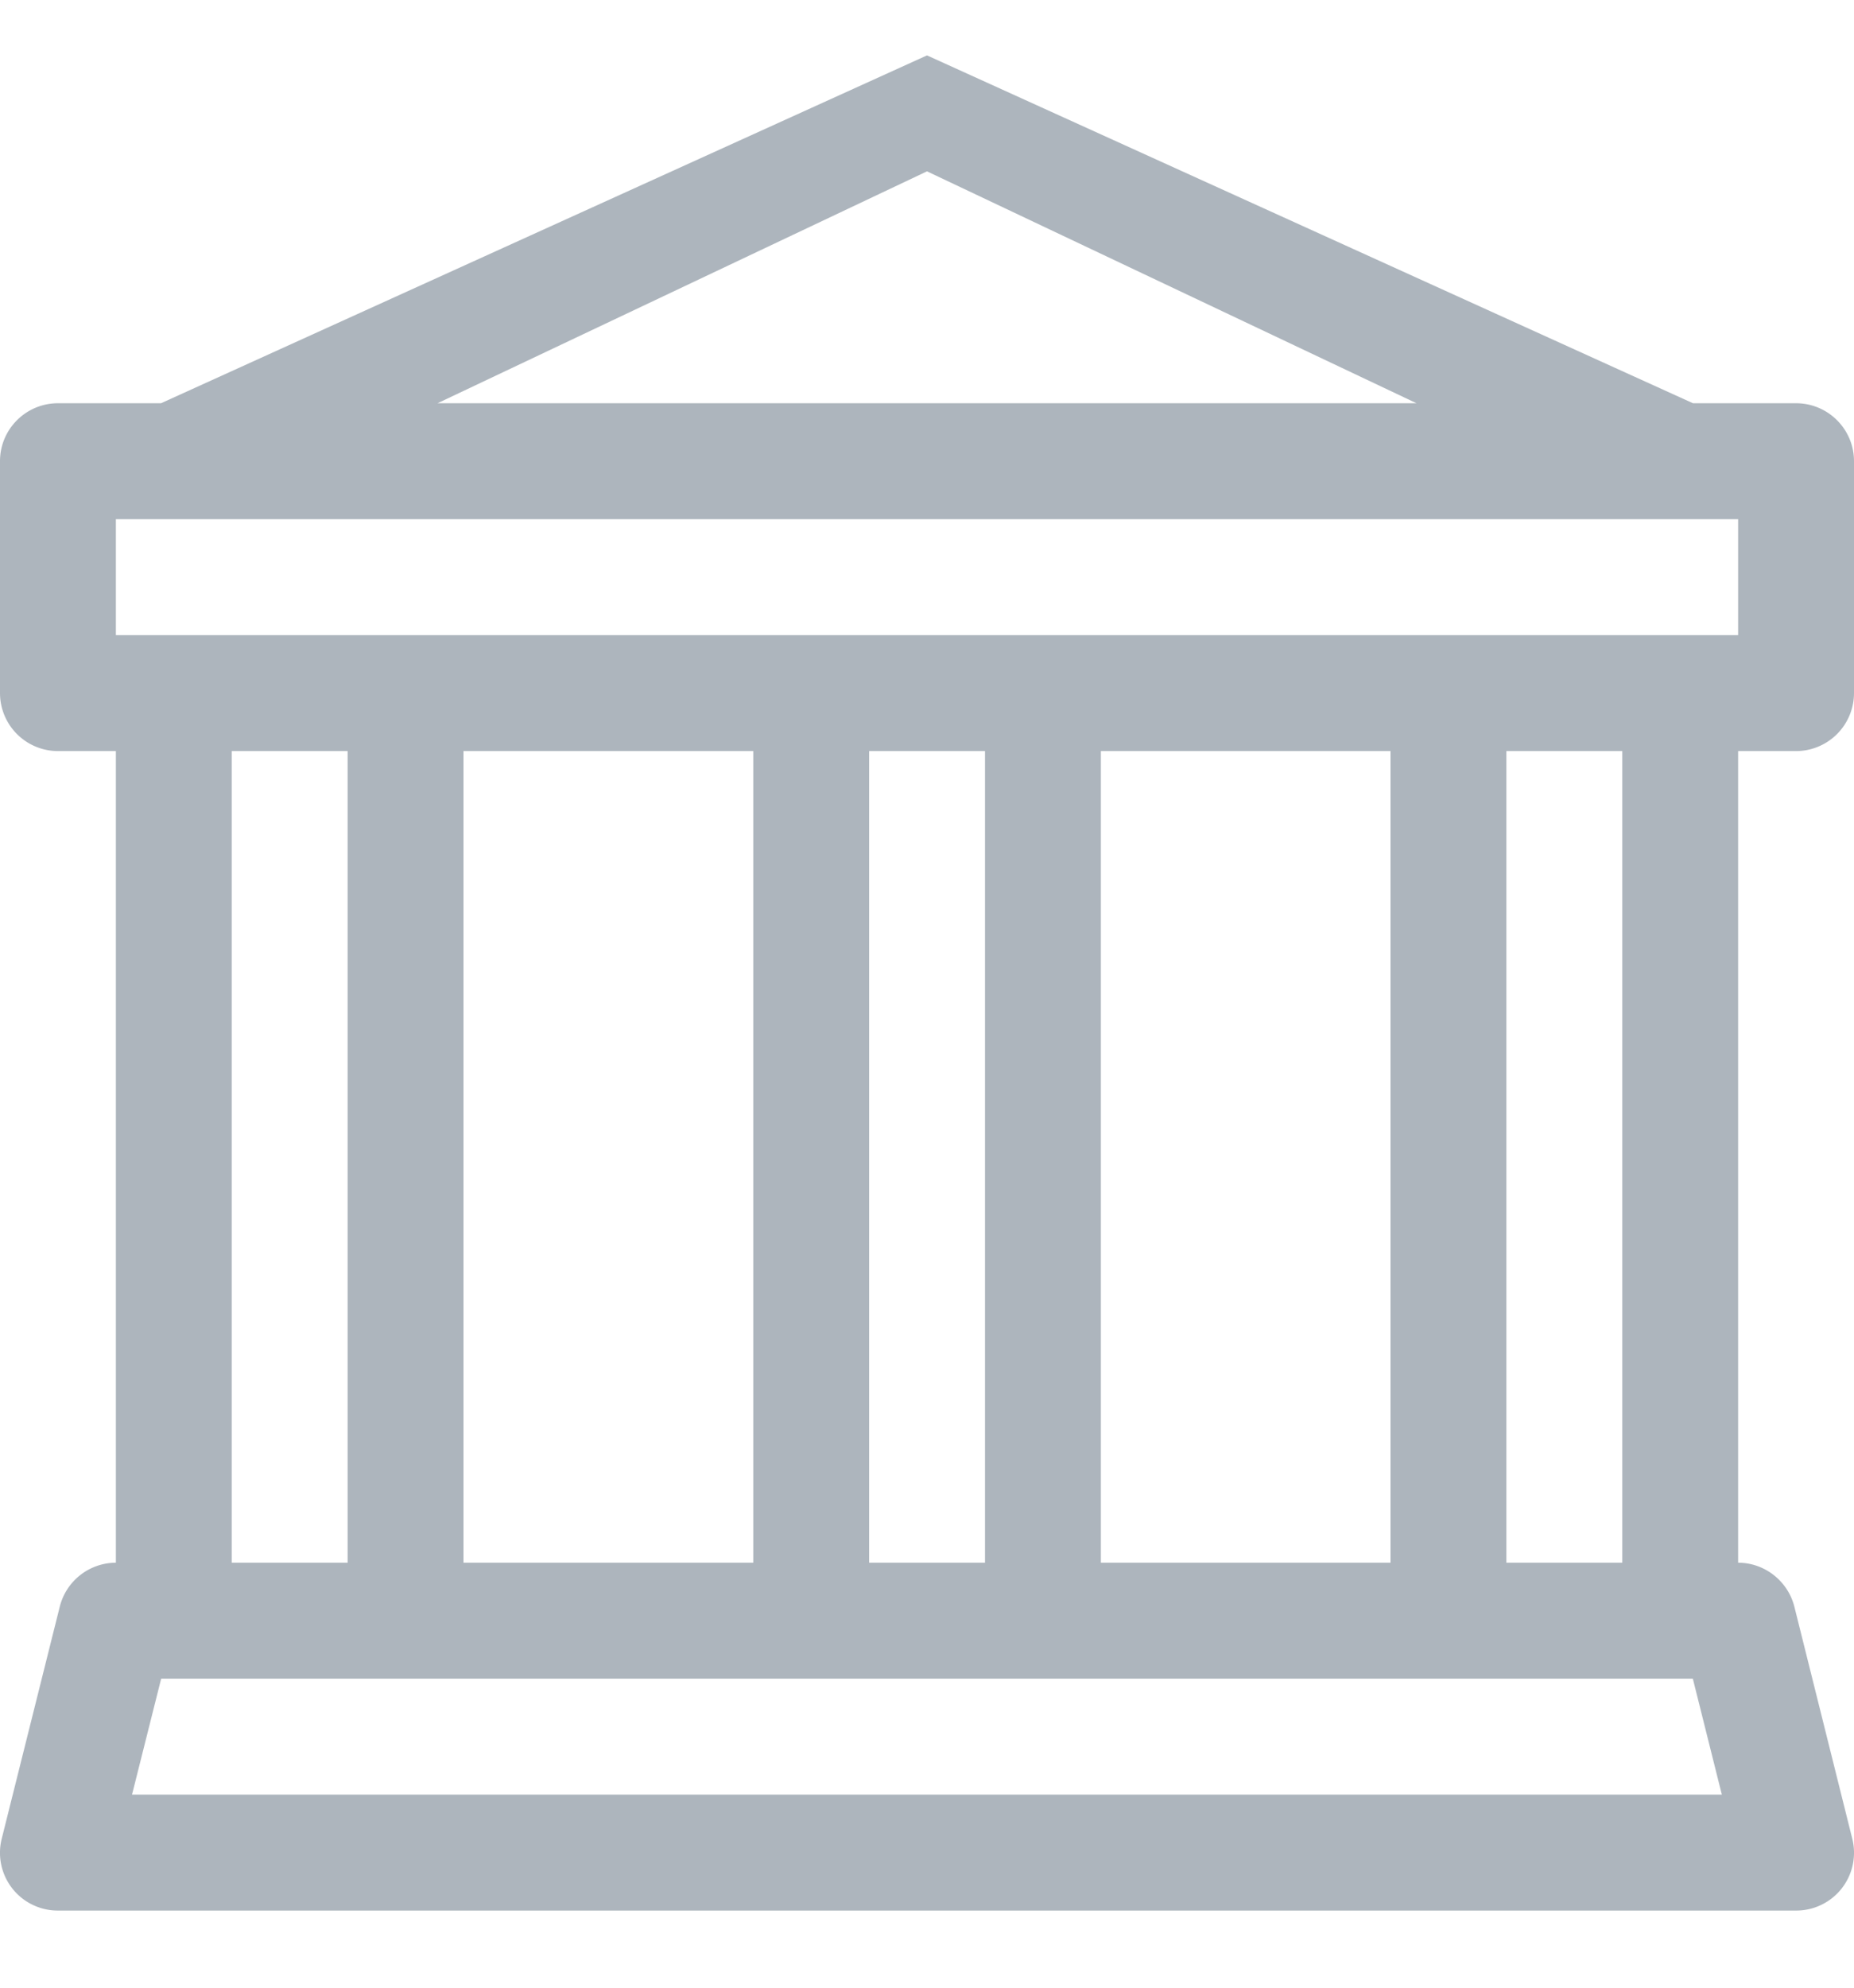 <svg width="14" height="15" fill="none" xmlns="http://www.w3.org/2000/svg"><path d="M7 .418l5.784 2.625h.778c.242 0 .438.196.438.437v1.75a.438.438 0 01-.438.438h-.437v6.125c.2 0 .376.138.425.333l.437 1.75a.436.436 0 01-.425.542H.438a.436.436 0 01-.425-.542l.438-1.75a.438.438 0 01.424-.333V5.668H.437A.438.438 0 010 5.23V3.48c0-.241.196-.437.438-.437h.778L7 .418zM3.304 3.043h7.392L7 1.293l-3.696 1.75zM1.75 5.668v6.125h.875V5.668H1.75zm1.75 0v6.125h2.188V5.668H3.5zm3.063 0v6.125h.875V5.668h-.875zm1.75 0v6.125H10.5V5.668H8.312zm3.062 0v6.125h.875V5.668h-.875zm1.75-.875v-.875H.875v.875h12.25zm-.342 7.875H1.217l-.22.875h12.005l-.219-.875z" fill="#ADB5BD"/></svg>